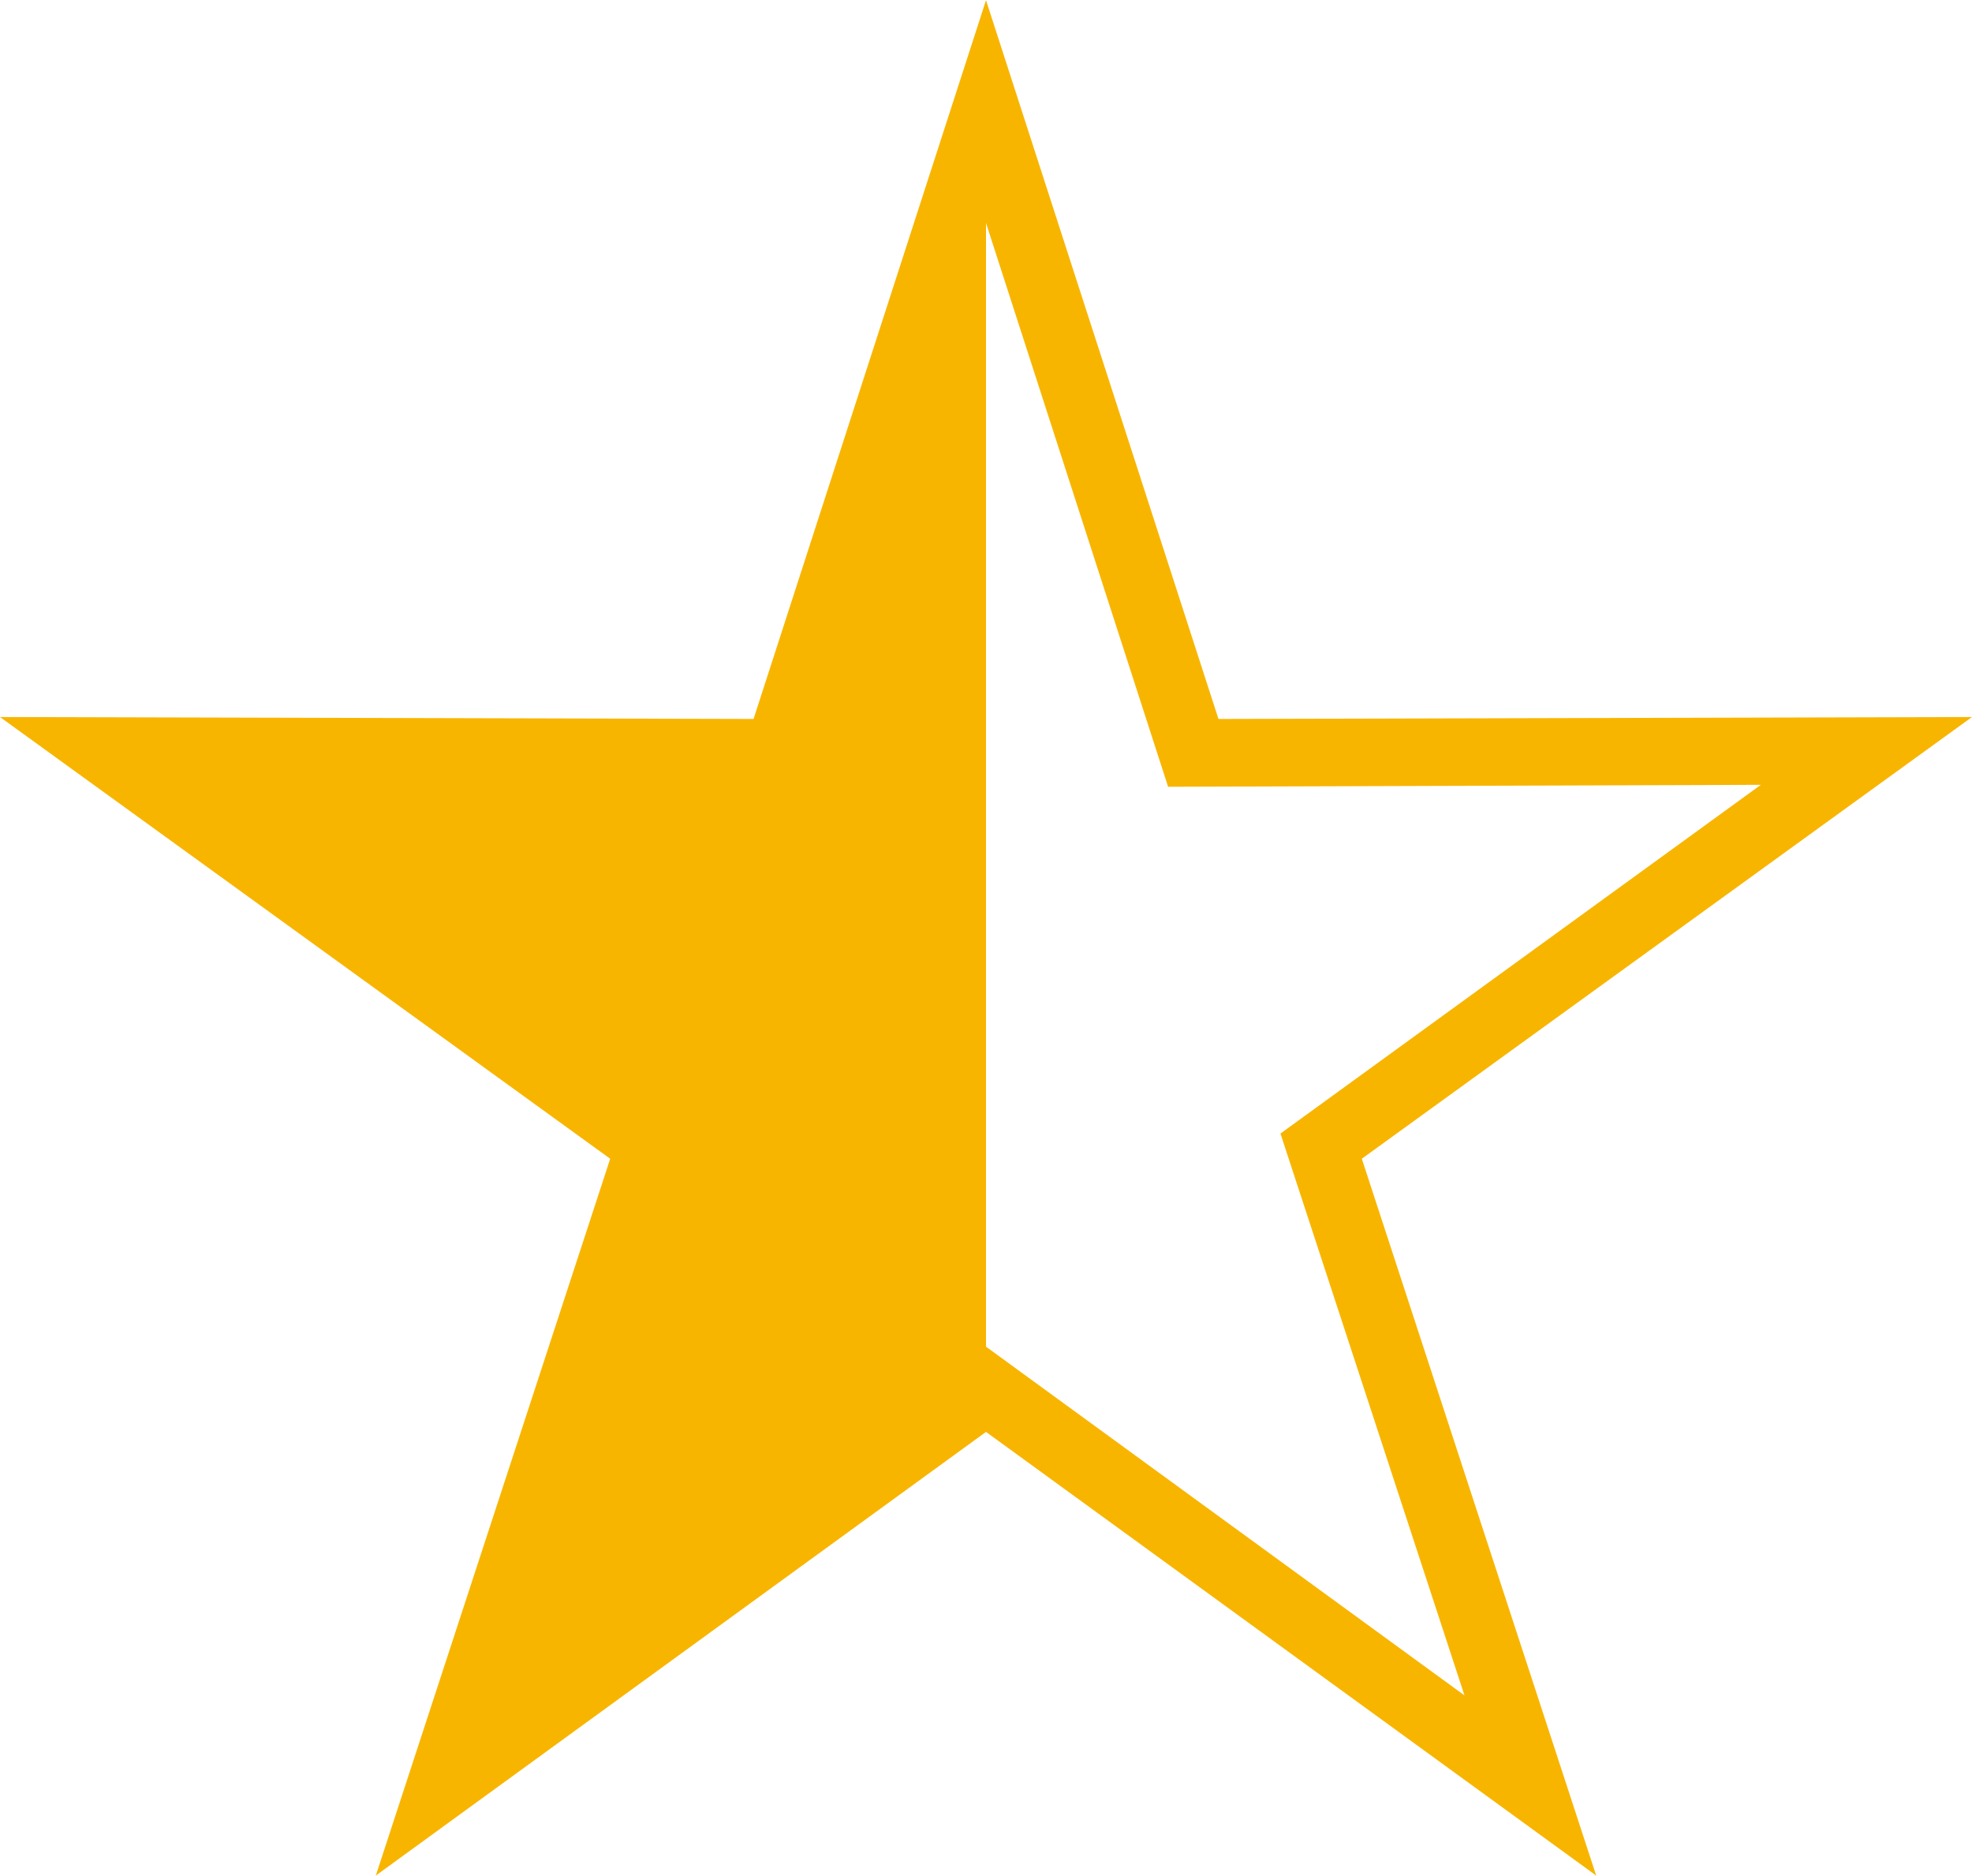 <?xml version="1.0" encoding="UTF-8"?>
<!DOCTYPE svg PUBLIC "-//W3C//DTD SVG 1.1//EN" "http://www.w3.org/Graphics/SVG/1.1/DTD/svg11.dtd">
<!-- Creator: CorelDRAW X8 -->
<svg xmlns="http://www.w3.org/2000/svg" xml:space="preserve" width="511px" height="486px" version="1.1" style="shape-rendering:geometricPrecision; text-rendering:geometricPrecision; image-rendering:optimizeQuality; fill-rule:evenodd; clip-rule:evenodd"
viewBox="0 0 1018 968"
 xmlns:xlink="http://www.w3.org/1999/xlink">
 <defs>
  <style type="text/css">
   <![CDATA[
    .fil0 {fill:#F8B500}
   ]]>
  </style>
 </defs>
 <g id="Warstwa_x0020_1">
  <path class="fil0" d="M509 0l120 371 389 -1 -315 228 121 370 -315 -229 -315 229 121 -370 -315 -228 389 1 120 -371zm0 695l247 180 -95 -290 248 -180 -306 1 -94 -291 0 580z"/>
 </g>
</svg>
